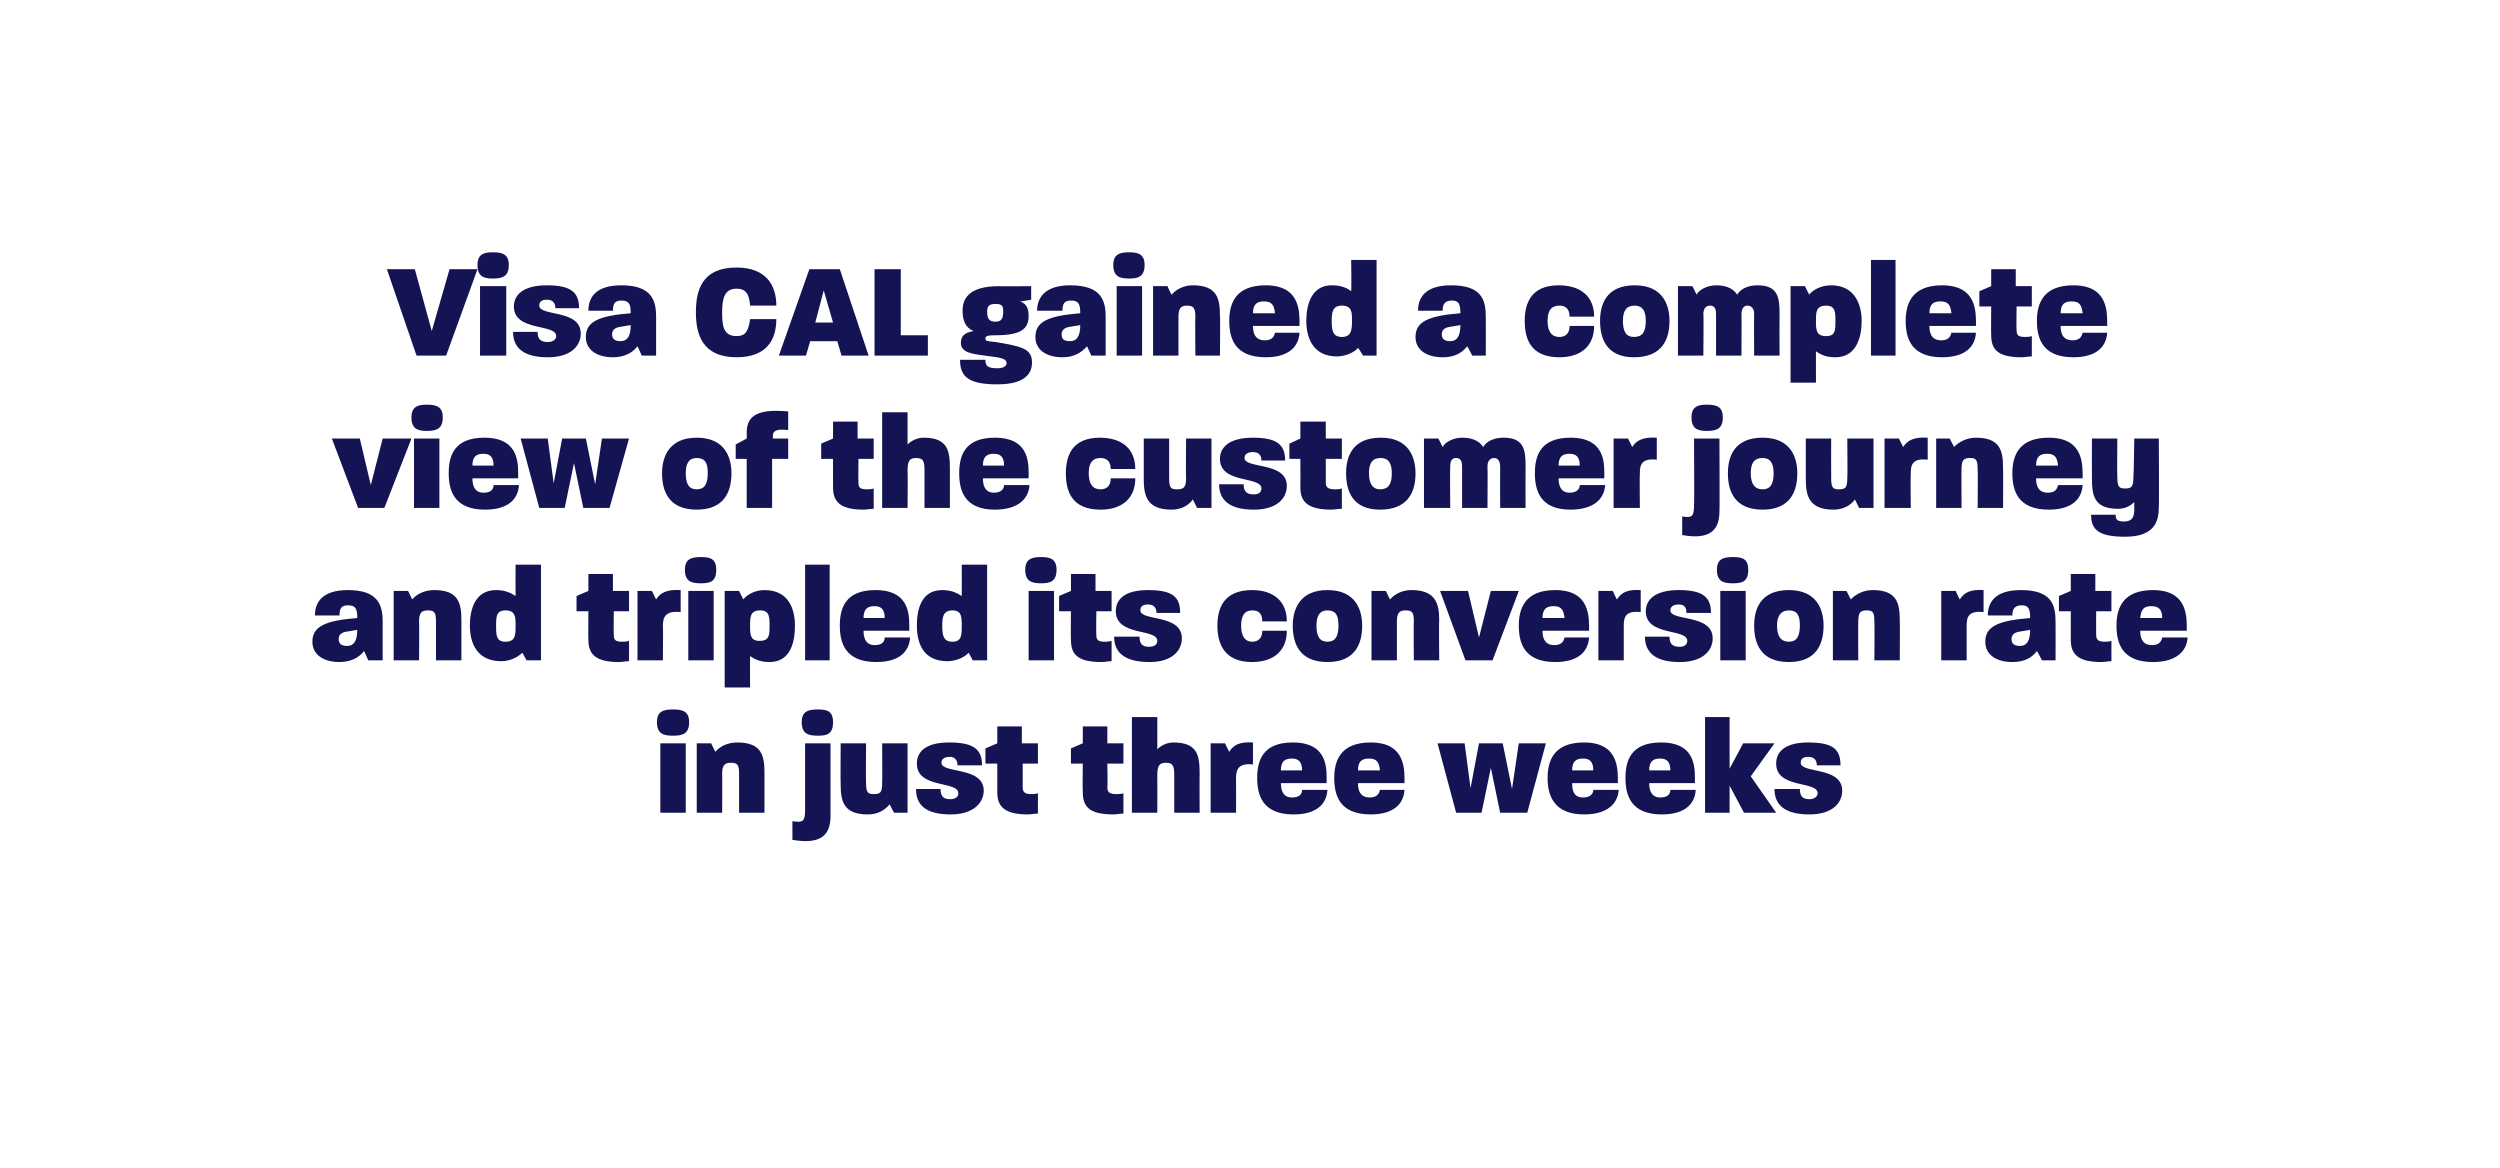 <?xml version="1.0" standalone="no"?><!DOCTYPE svg PUBLIC "-//W3C//DTD SVG 1.1//EN" "http://www.w3.org/Graphics/SVG/1.1/DTD/svg11.dtd"><svg xmlns="http://www.w3.org/2000/svg" version="1.1" width="295.3px" height="138px" viewBox="0 0 295.3 138"><desc>Visa CAL gained a complete view of the customer journey and tripled its conversion rate in just three weeks</desc><defs/><g id="Polygon49742"><path d="m78 87.8l3 0l0 8.2l-3 0l0-8.2zm1.5-4c1.1 0 1.9.2 1.9 1.5c0 1.4-.8 1.6-1.9 1.6c-1.1 0-1.9-.2-1.9-1.6c0-1.3.8-1.5 1.9-1.5zm2.8 4l1.7 0c0 0 .5 1.03.5 1c.5-.6 1.4-1.1 2.6-1.1c2.9 0 3.2 1.6 3.2 3.6c-.01.03 0 4.7 0 4.7l-3 0c0 0 0-4.56 0-4.6c0-1.1-.2-1.3-1-1.3c-.7 0-1 .3-1 1.3c.03.04 0 4.6 0 4.6l-3 0l0-8.2zm12.8 7.8c-.01.05 0-7.8 0-7.8l3 0c0 0 0 8.63 0 8.6c0 2.2-1.1 3.4-4.5 2.8c0 0 0-2.2 0-2.2c1.3.2 1.5 0 1.5-1.4zm1.5-11.8c1.1 0 1.8.2 1.8 1.5c0 1.4-.7 1.6-1.8 1.6c-1.1 0-1.9-.2-1.9-1.6c0-1.3.8-1.5 1.9-1.5zm2.7 8.8c-.03-.01 0-4.8 0-4.8l3 0c0 0-.04 4.66 0 4.7c0 1.1.2 1.3.9 1.3c.8 0 1-.2 1-1.3c.03-.04 0-4.7 0-4.7l3 0l0 8.2l-1.6 0c0 0-.53-.98-.5-1c-.6.7-1.4 1.2-2.6 1.2c-2.9 0-3.2-1.6-3.2-3.6zm8.9.6c0 0 2.9 0 2.9 0c0 .8.3 1.2 1.1 1.2c.7 0 1-.3 1-.7c0-1.5-4.9-.5-4.9-3.5c0-1.3.9-2.5 3.8-2.5c2.9 0 3.9.8 3.9 2.7c0 0-2.9 0-2.9 0c0-.6-.3-1-.9-1c-.7 0-1 .3-1 .7c0 1.3 5 .4 5 3.3c0 1.4-1.2 2.8-3.9 2.8c-2.8 0-4.1-1-4.1-3zm9.6.4c-.01-.05 0-3.4 0-3.4l-1.4 0l0-1.8l1.4-.6l0-2l2.9 0l0 2l1.9 0l0 2.4l-1.8 0c0 0-.01 2.76 0 2.8c0 .6.3.8 1 .8c.2 0 .5 0 .8-.1c0 0 0 2.4 0 2.4c-.4 0-.8.1-1.2.1c-2.7 0-3.6-.9-3.6-2.6zm10.1 0c-.04-.05 0-3.4 0-3.4l-1.4 0l0-1.8l1.4-.6l0-2l2.9 0l0 2l1.9 0l0 2.4l-1.9 0c0 0 .05 2.76 0 2.8c0 .6.3.8 1.1.8c.2 0 .5 0 .8-.1c0 0 0 2.4 0 2.4c-.4 0-.8.1-1.2.1c-2.8 0-3.6-.9-3.6-2.6zm5.8-8.9l3 0c0 0-.01 3.78 0 3.8c.4-.4 1.1-.8 1.9-.8c2.9 0 3.1 1.6 3.1 3.7c-.02-.02 0 4.6 0 4.6l-3 0c0 0-.01-4.5 0-4.5c0-1.1-.2-1.4-1-1.4c-.7 0-1 .3-1 1.4c.02 0 0 4.5 0 4.5l-3 0l0-11.3zm9.3 3.1l1.7 0c0 0 .48 1.03.5 1c.5-.8 1.2-1.2 2.8-1.1c0 0 0 2.6 0 2.6c-1.7-.2-2 .6-2 1.6c.02.04 0 4.1 0 4.1l-3 0l0-8.2zm5.5 4.1c0-2 .6-4.2 4.2-4.2c4.3 0 4 3.3 4 4.8c0 0-5.4 0-5.4 0c0 1.2.5 1.7 1.3 1.7c.9 0 1.2-.4 1.2-.9c0 0 3 0 3 0c-.1 1.6-1.2 2.9-4 2.9c-3.7 0-4.3-2.3-4.3-4.3zm5.3-.9c0-1-.4-1.4-1.2-1.4c-.8 0-1.3.3-1.3 1.4c0 0 2.5 0 2.5 0zm3.8.9c0-2 .7-4.2 4.3-4.2c4.2 0 4 3.3 4 4.8c0 0-5.5 0-5.5 0c0 1.2.5 1.7 1.4 1.7c.8 0 1.1-.4 1.2-.9c0 0 2.9 0 2.9 0c-.1 1.6-1.2 2.9-4 2.9c-3.7 0-4.3-2.3-4.3-4.3zm5.4-.9c-.1-1-.4-1.4-1.3-1.4c-.8 0-1.3.3-1.3 1.4c0 0 2.6 0 2.6 0zm6.8-3.2l3.2 0l.7 5.3l1-5.3l2.8 0l1.1 5.4l.8-5.4l3.2 0l-2.2 8.2l-3.2 0l-1.1-5.3l-1.1 5.3l-3 0l-2.2-8.2zm13 4.1c0-2 .7-4.2 4.3-4.2c4.2 0 4 3.3 4 4.8c0 0-5.4 0-5.4 0c0 1.2.4 1.7 1.3 1.7c.8 0 1.2-.4 1.2-.9c0 0 3 0 3 0c-.1 1.6-1.3 2.9-4.1 2.9c-3.6 0-4.3-2.3-4.3-4.3zm5.4-.9c0-1-.4-1.4-1.2-1.4c-.8 0-1.3.3-1.3 1.4c0 0 2.5 0 2.5 0zm3.8.9c0-2 .6-4.2 4.2-4.2c4.3 0 4 3.3 4 4.8c0 0-5.4 0-5.4 0c0 1.2.5 1.7 1.3 1.7c.9 0 1.2-.4 1.2-.9c0 0 3 0 3 0c-.1 1.6-1.2 2.9-4 2.9c-3.7 0-4.3-2.3-4.3-4.3zm5.3-.9c0-1-.4-1.4-1.2-1.4c-.8 0-1.3.3-1.3 1.4c0 0 2.5 0 2.5 0zm4.1-6.3l2.9 0l0 6.1l1.6-3l3.7 0l-2.8 3.9l3 4.3l-3.8 0l-1.7-3.2l0 3.2l-2.9 0l0-11.3zm8.2 8.5c0 0 3 0 3 0c0 .8.3 1.2 1.1 1.2c.6 0 1-.3 1-.7c0-1.5-4.9-.5-4.9-3.5c0-1.3.9-2.5 3.8-2.5c2.9 0 3.8.8 3.8 2.7c0 0-2.8 0-2.8 0c0-.6-.3-1-1-1c-.7 0-.9.3-.9.7c0 1.3 4.9.4 4.9 3.3c0 1.4-1.1 2.8-3.9 2.8c-2.7 0-4.1-1-4.1-3z" stroke="none" fill="#141454"/></g><g id="Polygon49741"><path d="m36.9 75.8c0-1.8 1.5-2.5 5.3-2.8c0-1.1-.2-1.5-1.1-1.5c-.8 0-1 .4-1 1.2c0 0-2.9 0-2.9 0c0-1.5.8-3 3.9-3c3.5 0 4.1 1.7 4.1 3.7c0 .01 0 4.6 0 4.6l-1.7 0c0 0-.49-1.12-.5-1.1c-.6.8-1.6 1.3-2.9 1.3c-1.8 0-3.2-.8-3.2-2.4zm4.1.5c.8 0 1.2-.6 1.2-1.9c0 0-1.2.2-1.2.2c-.8.1-1 .5-1 .9c0 .5.3.8 1 .8zm5.5-6.5l1.7 0c0 0 .51 1.03.5 1c.5-.6 1.4-1.1 2.6-1.1c2.9 0 3.2 1.6 3.2 3.6c0 .03 0 4.7 0 4.7l-3 0c0 0 .01-4.56 0-4.6c0-1.1-.2-1.3-1-1.3c-.7 0-1 .3-1 1.3c.04.04 0 4.6 0 4.6l-3 0l0-8.2zm9 4.1c0-1.9.6-4.2 3.1-4.2c1 0 1.7.3 2.3.7c-.02-.03 0-3.7 0-3.7l3 0l0 11.3l-1.7 0c0 0-.52-.93-.5-.9c-.4.4-1.3 1-2.5 1c-2.9 0-3.7-2.2-3.7-4.2zm4.2 1.9c1.2 0 1.2-.8 1.2-1.9c0-1 0-1.8-1.2-1.8c-1.1 0-1.1.8-1.1 1.8c0 1.1 0 1.9 1.1 1.9zm9.8-.2c-.03-.05 0-3.4 0-3.4l-1.4 0l0-1.8l1.4-.6l0-2l2.9 0l0 2l1.9 0l0 2.4l-1.8 0c0 0-.03 2.76 0 2.8c0 .6.2.8 1 .8c.2 0 .5 0 .8-.1c0 0 0 2.4 0 2.4c-.4 0-.8.1-1.2.1c-2.7 0-3.6-.9-3.6-2.6zm5.8-5.8l1.7 0c0 0 .51 1.03.5 1c.5-.8 1.3-1.2 2.9-1.1c0 0 0 2.6 0 2.6c-1.8-.2-2.1.6-2.1 1.6c.04.04 0 4.1 0 4.1l-3 0l0-8.2zm6 0l3 0l0 8.2l-3 0l0-8.2zm1.5-4c1.1 0 1.8.2 1.8 1.5c0 1.4-.7 1.6-1.8 1.6c-1.1 0-1.9-.2-1.9-1.6c0-1.3.8-1.5 1.9-1.5zm2.8 4l1.7 0c0 0 .48 1 .5 1c.4-.5 1.3-1.1 2.5-1.1c2.9 0 3.6 2.3 3.6 4.2c0 1.9-.5 4.3-3 4.3c-1.1 0-1.7-.3-2.3-.7c-.02-.04 0 3.7 0 3.7l-3 0l0-11.4zm4.1 5.9c1.2 0 1.2-.7 1.2-1.8c0-1 0-1.8-1.1-1.8c-1.2 0-1.2.8-1.2 1.8c0 1 0 1.8 1.1 1.8zm5.4-9l2.9 0l0 11.3l-2.9 0l0-11.3zm4.1 7.2c0-2 .6-4.2 4.2-4.2c4.3 0 4 3.3 4 4.8c0 0-5.4 0-5.4 0c0 1.2.5 1.7 1.3 1.7c.9 0 1.2-.4 1.2-.9c0 0 3 0 3 0c-.1 1.6-1.2 2.9-4 2.9c-3.7 0-4.3-2.3-4.3-4.3zm5.3-.9c0-1-.4-1.4-1.2-1.4c-.8 0-1.3.3-1.3 1.4c0 0 2.5 0 2.5 0zm3.8.9c0-1.9.5-4.2 3-4.2c1 0 1.7.3 2.3.7c.02-.03 0-3.7 0-3.7l3 0l0 11.3l-1.7 0c0 0-.48-.93-.5-.9c-.3.4-1.3 1-2.5 1c-2.9 0-3.6-2.2-3.6-4.2zm4.2 1.9c1.1 0 1.1-.8 1.1-1.9c0-1 0-1.8-1.1-1.8c-1.1 0-1.2.8-1.2 1.8c0 1.1.1 1.9 1.2 1.9zm9-6l3 0l0 8.2l-3 0l0-8.2zm1.5-4c1 0 1.8.2 1.8 1.5c0 1.4-.8 1.6-1.8 1.6c-1.1 0-1.9-.2-1.9-1.6c0-1.3.8-1.5 1.9-1.5zm3.5 9.8c-.04-.05 0-3.4 0-3.4l-1.4 0l0-1.8l1.4-.6l0-2l2.9 0l0 2l1.9 0l0 2.4l-1.8 0c0 0-.04 2.76 0 2.8c0 .6.2.8 1 .8c.2 0 .5 0 .8-.1c0 0 0 2.4 0 2.4c-.4 0-.8.1-1.2.1c-2.8 0-3.6-.9-3.6-2.6zm5.1-.4c0 0 3 0 3 0c0 .8.3 1.2 1.1 1.2c.7 0 1-.3 1-.7c0-1.5-4.9-.5-4.9-3.5c0-1.3.9-2.5 3.8-2.5c2.9 0 3.8.8 3.8 2.7c0 0-2.8 0-2.8 0c0-.6-.3-1-1-1c-.7 0-.9.3-.9.7c0 1.3 4.9.4 4.9 3.3c0 1.4-1.1 2.8-3.8 2.8c-2.8 0-4.2-1-4.2-3zm12.2-1.3c0-2 .7-4.2 4.1-4.2c2.5 0 4.1 1.3 4.1 3.7c0 0-2.9 0-2.9 0c0-1.1-.6-1.3-1.2-1.3c-.8 0-1.3.5-1.3 1.8c0 1.3.5 1.9 1.3 1.9c.6 0 1.2-.3 1.2-1.3c0 0 2.9 0 2.9 0c0 2.4-1.6 3.7-4.1 3.7c-3.4 0-4.1-2.3-4.1-4.3zm8.9 0c0-1.9.8-4.2 4.1-4.2c3.3 0 4.1 2.3 4.1 4.2c0 2.1-.8 4.3-4.1 4.3c-3.4 0-4.1-2.3-4.1-4.3zm4.1 1.9c.9 0 1.3-.6 1.3-1.9c0-1.2-.3-1.8-1.3-1.8c-.9 0-1.3.6-1.3 1.8c0 1.3.4 1.9 1.3 1.9zm5.2-6l1.7 0c0 0 .46 1.03.5 1c.5-.6 1.4-1.1 2.5-1.1c2.9 0 3.3 1.6 3.3 3.6c-.05.03 0 4.7 0 4.7l-3 0c0 0-.04-4.56 0-4.6c0-1.1-.2-1.3-1-1.3c-.7 0-1 .3-1 1.3c-.01.04 0 4.6 0 4.6l-3 0l0-8.2zm8.1 0l3.3 0l1.3 5.5l1.4-5.5l3.3 0l-3.1 8.2l-3.2 0l-3-8.2zm9.3 4.1c0-2 .7-4.2 4.3-4.2c4.2 0 4 3.3 4 4.8c0 0-5.5 0-5.5 0c0 1.2.5 1.7 1.4 1.7c.8 0 1.1-.4 1.2-.9c0 0 2.9 0 2.9 0c-.1 1.6-1.2 2.9-4 2.9c-3.7 0-4.3-2.3-4.3-4.3zm5.4-.9c-.1-1-.4-1.4-1.3-1.4c-.8 0-1.3.3-1.3 1.4c0 0 2.6 0 2.6 0zm4-3.2l1.7 0c0 0 .46 1.03.5 1c.5-.8 1.2-1.2 2.8-1.1c0 0 0 2.6 0 2.6c-1.8-.2-2 .6-2 1.6c-.01.04 0 4.1 0 4.1l-3 0l0-8.2zm5.5 5.4c0 0 2.9 0 2.9 0c0 .8.3 1.2 1.2 1.2c.6 0 .9-.3.9-.7c0-1.5-4.9-.5-4.9-3.5c0-1.3 1-2.5 3.9-2.5c2.8 0 3.8.8 3.8 2.7c0 0-2.9 0-2.9 0c0-.6-.2-1-.9-1c-.7 0-1 .3-1 .7c0 1.3 5 .4 5 3.3c0 1.4-1.1 2.8-3.9 2.8c-2.7 0-4.1-1-4.1-3zm8.9-5.4l3 0l0 8.2l-3 0l0-8.2zm1.5-4c1.1 0 1.8.2 1.8 1.5c0 1.4-.7 1.6-1.8 1.6c-1.1 0-1.9-.2-1.9-1.6c0-1.3.8-1.5 1.9-1.5zm2.5 8.1c0-1.9.7-4.2 4.1-4.2c3.3 0 4.1 2.3 4.1 4.2c0 2.1-.8 4.3-4.1 4.3c-3.4 0-4.1-2.3-4.1-4.3zm4.1 1.9c.9 0 1.3-.6 1.3-1.9c0-1.2-.3-1.8-1.3-1.8c-.9 0-1.4.6-1.4 1.8c0 1.3.5 1.9 1.4 1.9zm5.2-6l1.6 0c0 0 .54 1.03.5 1c.6-.6 1.5-1.1 2.6-1.1c2.9 0 3.2 1.6 3.2 3.6c.03.03 0 4.7 0 4.7l-3 0c0 0 .04-4.56 0-4.6c0-1.1-.2-1.3-.9-1.3c-.8 0-1 .3-1 1.3c-.03.04 0 4.6 0 4.6l-3 0l0-8.2zm12.8 0l1.7 0c0 0 .46 1.03.5 1c.5-.8 1.2-1.2 2.8-1.1c0 0 0 2.6 0 2.6c-1.8-.2-2 .6-2 1.6c-.01.04 0 4.1 0 4.1l-3 0l0-8.2zm5.2 6c0-1.8 1.5-2.5 5.3-2.8c0-1.1-.2-1.5-1-1.5c-.8 0-1.1.4-1.1 1.2c0 0-2.9 0-2.9 0c0-1.5.8-3 3.9-3c3.6 0 4.1 1.7 4.1 3.7c.02.01 0 4.6 0 4.6l-1.6 0c0 0-.58-1.12-.6-1.1c-.6.8-1.5 1.3-2.9 1.3c-1.8 0-3.2-.8-3.2-2.4zm4.1.5c.8 0 1.2-.6 1.2-1.9c0 0-1.2.2-1.2.2c-.8.1-1 .5-1 .9c0 .5.3.8 1 .8zm6-.7c-.01-.05 0-3.4 0-3.4l-1.4 0l0-1.8l1.4-.6l0-2l2.9 0l0 2l1.9 0l0 2.4l-1.8 0c0 0-.02 2.76 0 2.8c0 .6.3.8 1 .8c.2 0 .5 0 .8-.1c0 0 0 2.4 0 2.4c-.4 0-.8.1-1.2.1c-2.7 0-3.6-.9-3.6-2.6zm5.4-1.7c0-2 .7-4.2 4.3-4.2c4.2 0 4 3.3 4 4.8c0 0-5.5 0-5.5 0c0 1.2.5 1.7 1.4 1.7c.8 0 1.1-.4 1.2-.9c0 0 3 0 3 0c-.1 1.6-1.3 2.9-4.1 2.9c-3.7 0-4.3-2.3-4.3-4.3zm5.4-.9c0-1-.4-1.4-1.3-1.4c-.8 0-1.2.3-1.3 1.4c0 0 2.6 0 2.6 0z" stroke="none" fill="#141454"/></g><g id="Polygon49740"><path d="m39.2 51.8l3.3 0l1.3 5.5l1.4-5.5l3.4 0l-3.2 8.2l-3.1 0l-3.1-8.2zm9.7 0l3 0l0 8.2l-3 0l0-8.2zm1.5-4c1.1 0 1.9.2 1.9 1.5c0 1.4-.8 1.6-1.9 1.6c-1 0-1.8-.2-1.8-1.6c0-1.3.8-1.5 1.8-1.5zm2.6 8.1c0-2 .6-4.2 4.2-4.2c4.3 0 4 3.3 4 4.8c0 0-5.4 0-5.4 0c0 1.2.5 1.7 1.3 1.7c.9 0 1.2-.4 1.2-.9c0 0 3 0 3 0c-.1 1.6-1.2 2.9-4 2.9c-3.7 0-4.3-2.3-4.3-4.3zm5.3-.9c0-1-.4-1.4-1.2-1.4c-.8 0-1.3.3-1.3 1.4c0 0 2.5 0 2.5 0zm3.2-3.2l3.2 0l.7 5.3l1-5.3l2.8 0l1.1 5.4l.8-5.4l3.2 0l-2.3 8.2l-3.1 0l-1.1-5.3l-1.1 5.3l-3 0l-2.2-8.2zm16.7 4.1c0-1.9.8-4.2 4.1-4.2c3.3 0 4.1 2.3 4.1 4.2c0 2.1-.8 4.3-4.1 4.3c-3.4 0-4.1-2.3-4.1-4.3zm4.1 1.9c.9 0 1.3-.6 1.3-1.9c0-1.2-.3-1.8-1.3-1.8c-.9 0-1.3.6-1.3 1.8c0 1.3.4 1.9 1.3 1.9zm5.9-3.6l-1.3 0l0-1.7l1.3-.7c0 0 .02-.66 0-.7c0-2.2 1.6-2.8 4.9-2.5c0 0 0 2.2 0 2.2c-1.5-.2-1.8.2-1.8.6c-.04.01 0 .4 0 .4l1.8 0l0 2.4l-1.9 0l0 5.8l-3 0l0-5.8zm10.2 3.4c-.02-.05 0-3.4 0-3.4l-1.4 0l0-1.8l1.4-.6l0-2l2.9 0l0 2l1.9 0l0 2.4l-1.8 0c0 0-.03 2.76 0 2.8c0 .6.2.8 1 .8c.2 0 .5 0 .8-.1c0 0 0 2.4 0 2.4c-.4 0-.8.1-1.2.1c-2.7 0-3.6-.9-3.6-2.6zm5.8-8.9l3 0c0 0 .01 3.78 0 3.8c.4-.4 1.1-.8 1.9-.8c2.9 0 3.1 1.6 3.1 3.7c0-.02 0 4.6 0 4.6l-3 0c0 0 .01-4.5 0-4.5c0-1.1-.2-1.4-1-1.4c-.7 0-1 .3-1 1.4c.04 0 0 4.5 0 4.5l-3 0l0-11.3zm9.1 7.2c0-2 .6-4.2 4.2-4.2c4.3 0 4 3.3 4 4.8c0 0-5.4 0-5.4 0c0 1.2.5 1.7 1.3 1.7c.8 0 1.2-.4 1.2-.9c0 0 3 0 3 0c-.1 1.6-1.3 2.9-4.1 2.9c-3.6 0-4.2-2.3-4.2-4.3zm5.3-.9c0-1-.4-1.4-1.2-1.4c-.8 0-1.3.3-1.3 1.4c0 0 2.5 0 2.5 0zm7.3.9c0-2 .7-4.2 4-4.2c2.6 0 4.2 1.3 4.2 3.7c0 0-2.9 0-2.9 0c0-1.1-.7-1.3-1.2-1.3c-.9 0-1.4.5-1.4 1.8c0 1.3.5 1.9 1.4 1.9c.6 0 1.2-.3 1.2-1.3c0 0 2.9 0 2.9 0c0 2.4-1.6 3.7-4.1 3.7c-3.5 0-4.1-2.3-4.1-4.3zm9.2.7c0-.01 0-4.8 0-4.8l3 0c0 0-.01 4.66 0 4.7c0 1.1.2 1.3.9 1.3c.8 0 1.1-.2 1.1-1.3c-.04-.04 0-4.7 0-4.7l3 0l0 8.2l-1.7 0c0 0-.49-.98-.5-1c-.5.7-1.4 1.2-2.5 1.2c-2.9 0-3.3-1.6-3.3-3.6zm8.9.6c0 0 2.9 0 2.9 0c0 .8.3 1.2 1.2 1.2c.6 0 .9-.3.9-.7c0-1.5-4.9-.5-4.9-3.5c0-1.3 1-2.5 3.9-2.5c2.8 0 3.8.8 3.8 2.7c0 0-2.8 0-2.8 0c0-.6-.3-1-1-1c-.7 0-1 .3-1 .7c0 1.3 5 .4 5 3.3c0 1.4-1.1 2.8-3.9 2.8c-2.7 0-4.1-1-4.1-3zm9.6.4c.02-.05 0-3.4 0-3.4l-1.3 0l0-1.8l1.3-.6l0-2l3 0l0 2l1.9 0l0 2.4l-1.9 0c0 0 .02 2.76 0 2.8c0 .6.3.8 1.1.8c.2 0 .5 0 .8-.1c0 0 0 2.4 0 2.4c-.5 0-.9.1-1.2.1c-2.8 0-3.7-.9-3.7-2.6zm5.4-1.7c0-1.9.7-4.2 4.1-4.2c3.3 0 4.1 2.3 4.1 4.2c0 2.1-.8 4.3-4.2 4.3c-3.3 0-4-2.3-4-4.3zm4 1.9c1 0 1.4-.6 1.4-1.9c0-1.2-.4-1.8-1.3-1.8c-1 0-1.4.6-1.4 1.8c0 1.3.5 1.9 1.3 1.9zm5.2-6l1.7 0c0 0 .52 1 .5 1c.3-.6 1.3-1.1 2.3-1.1c.9 0 1.9.2 2.5 1.1c.4-.7 1.3-1.1 2.4-1.1c2.3 0 2.6 1.3 2.6 3.2c-.02.03 0 5.1 0 5.1l-3 0c0 0-.02-4.9 0-4.9c0-.5-.2-1-.7-1c-.6 0-.8.5-.8 1c.04 0 0 4.9 0 4.9l-3 0c0 0 .01-4.9 0-4.9c0-.5-.1-1-.7-1c-.6 0-.7.5-.7 1c-.04 0 0 4.9 0 4.9l-3.1 0l0-8.2zm13.1 4.1c0-2 .6-4.2 4.2-4.2c4.3 0 4 3.3 4 4.8c0 0-5.4 0-5.4 0c0 1.2.5 1.7 1.3 1.7c.8 0 1.2-.4 1.2-.9c0 0 3 0 3 0c-.1 1.6-1.3 2.9-4.1 2.9c-3.6 0-4.2-2.3-4.2-4.3zm5.3-.9c0-1-.4-1.4-1.2-1.4c-.8 0-1.3.3-1.3 1.4c0 0 2.5 0 2.5 0zm4-3.2l1.7 0c0 0 .52 1.03.5 1c.5-.8 1.3-1.2 2.9-1.1c0 0 0 2.6 0 2.6c-1.8-.2-2 .6-2 1.6c-.04.04 0 4.1 0 4.1l-3.1 0l0-8.2zm9.5 7.8c.04.05 0-7.8 0-7.8l3 0c0 0 .04 8.63 0 8.6c0 2.2-1.1 3.4-4.4 2.8c0 0 0-2.2 0-2.2c1.2.2 1.4 0 1.4-1.4zm1.5-11.8c1.1 0 1.9.2 1.9 1.5c0 1.4-.8 1.6-1.9 1.6c-1 0-1.8-.2-1.8-1.6c0-1.3.8-1.5 1.8-1.5zm2.5 8.1c0-1.9.7-4.2 4.1-4.2c3.3 0 4.1 2.3 4.1 4.2c0 2.1-.8 4.3-4.1 4.3c-3.4 0-4.1-2.3-4.1-4.3zm4.1 1.9c.9 0 1.3-.6 1.3-1.9c0-1.2-.4-1.8-1.3-1.8c-1 0-1.4.6-1.4 1.8c0 1.3.5 1.9 1.4 1.9zm5.1-1.2c-.01-.01 0-4.8 0-4.8l3 0c0 0-.02 4.66 0 4.7c0 1.1.2 1.3.9 1.3c.8 0 1-.2 1-1.3c.05-.04 0-4.7 0-4.7l3.1 0l0 8.2l-1.7 0c0 0-.5-.98-.5-1c-.5.7-1.4 1.2-2.5 1.2c-2.9 0-3.3-1.6-3.3-3.6zm9.3-4.8l1.7 0c0 0 .52 1.03.5 1c.5-.8 1.3-1.2 2.9-1.1c0 0 0 2.6 0 2.6c-1.8-.2-2 .6-2 1.6c-.04.04 0 4.1 0 4.1l-3.1 0l0-8.2zm6.1 0l1.6 0c0 0 .54 1.03.5 1c.6-.6 1.5-1.1 2.6-1.1c2.9 0 3.2 1.6 3.2 3.6c.03.03 0 4.7 0 4.7l-3 0c0 0 .04-4.56 0-4.6c0-1.1-.2-1.3-.9-1.3c-.8 0-1 .3-1 1.3c-.03.04 0 4.6 0 4.6l-3 0l0-8.2zm9 4.1c0-2 .7-4.2 4.3-4.2c4.2 0 4 3.3 4 4.8c0 0-5.5 0-5.5 0c0 1.2.5 1.7 1.4 1.7c.8 0 1.1-.4 1.2-.9c0 0 2.9 0 2.9 0c-.1 1.6-1.2 2.9-4 2.9c-3.7 0-4.3-2.3-4.3-4.3zm5.4-.9c-.1-1-.4-1.4-1.3-1.4c-.8 0-1.3.3-1.3 1.4c0 0 2.6 0 2.6 0zm3.9 5.8c0 0 2.9 0 2.9 0c0 .5.1.8 1 .8c1 0 1.2-.6 1.2-1.4c0 0 0-.9 0-.9c-.4.4-1 .8-1.9.8c-2.9 0-3.1-1.6-3.1-3.7c-.02-.02 0-4.6 0-4.6l3 0c0 0-.04 4.46 0 4.5c0 1.2.2 1.4.9 1.4c.8 0 1-.2 1-1.4c.04-.04.1-4.5.1-4.5l2.9 0c0 0 .05 8.12 0 8.1c0 1.7-.5 3.5-4 3.5c-3.2 0-4-.9-4-2.6z" stroke="none" fill="#141454"/></g><g id="Polygon49739"><path d="m45.7 31.8l3.3 0l2 7.3l2.1-7.3l3.3 0l-3.7 10.2l-3.5 0l-3.5-10.2zm11 2l3.1 0l0 8.2l-3.1 0l0-8.2zm1.5-4c1.1 0 1.9.2 1.9 1.5c0 1.4-.8 1.6-1.9 1.6c-1 0-1.8-.2-1.8-1.6c0-1.3.8-1.5 1.8-1.5zm2.4 9.4c0 0 2.9 0 2.9 0c0 .8.3 1.2 1.2 1.2c.6 0 1-.3 1-.7c0-1.5-5-.5-5-3.5c0-1.3 1-2.5 3.9-2.5c2.8 0 3.8.8 3.8 2.7c0 0-2.8 0-2.8 0c0-.6-.3-1-1-1c-.7 0-.9.3-.9.7c0 1.3 4.9.4 4.9 3.3c0 1.4-1.1 2.8-3.9 2.8c-2.7 0-4.1-1-4.1-3zm8.6.6c0-1.8 1.5-2.5 5.3-2.8c0-1.1-.2-1.5-1.1-1.5c-.8 0-1 .4-1 1.2c0 0-2.9 0-2.9 0c0-1.5.8-3 3.9-3c3.5 0 4.1 1.7 4.1 3.7c.01.01 0 4.6 0 4.6l-1.7 0c0 0-.49-1.12-.5-1.1c-.6.8-1.6 1.3-2.9 1.3c-1.8 0-3.2-.8-3.2-2.4zm4.1.5c.8 0 1.2-.6 1.2-1.9c0 0-1.2.2-1.2.2c-.8.1-1 .5-1 .9c0 .5.3.8 1 .8zm8.9-3.4c0-2.6.7-5.3 4.8-5.3c3.5 0 4.7 2.1 4.7 4.5c0 0-3.1 0-3.1 0c-.1-1.5-.6-2-1.6-2c-1.5 0-1.7 1.3-1.7 2.8c0 1.5.1 2.8 1.7 2.8c1 0 1.4-.5 1.6-2c0 0 3.1 0 3.1 0c0 2.5-1.2 4.5-4.7 4.5c-4.1 0-4.8-2.8-4.8-5.3zm13.4-5.1l3.6 0l3.4 10.2l-3.2 0l-.5-1.7l-3.2 0l-.5 1.7l-3.2 0l3.6-10.2zm2.8 6.3l-1.1-3.8l-1 3.8l2.1 0zm4.9-6.3l3.1 0l0 7.8l3.2 0l0 2.4l-6.3 0l0-10.2zm10.1 10.7c0 0 3 0 3 0c0 .6.1 1 1.4 1c.8 0 1.1-.3 1.1-.6c0-.7-1.3-.7-2.6-.9c-1.6-.2-2.8-.4-2.8-1.5c0-.8.4-1.2 1.5-1.4c-1-.4-1.3-1.3-1.3-2.4c0-1.3.6-2.9 4.3-2.9c0 .04 3.8 0 3.8 0l0 1.6c0 0-1.29.23-1.3.2c.8.3 1 .9 1 1.7c0 1.5-.8 2.3-3.9 2.3c-1 0-1.2.1-1.2.4c0 .3.2.3 1.2.4c1.2.2 2.4.4 3.1.7c.8.3 1.2.8 1.2 1.7c0 1.3-.8 2.6-4.1 2.6c-3.4 0-4.4-.9-4.4-2.9zm4.2-4.5c.7 0 .9-.4.9-1.2c0-.6-.1-.9-.9-.9c-.8 0-1 .3-1 .9c0 .8.2 1.2 1 1.2zm4.7 1.8c0-1.8 1.5-2.5 5.3-2.8c0-1.1-.2-1.5-1.1-1.5c-.8 0-1 .4-1 1.2c0 0-3 0-3 0c0-1.5.9-3 3.9-3c3.6 0 4.2 1.7 4.2 3.7c-.01.01 0 4.6 0 4.6l-1.7 0c0 0-.5-1.12-.5-1.1c-.7.8-1.6 1.3-2.9 1.3c-1.8 0-3.2-.8-3.2-2.4zm4.1.5c.8 0 1.2-.6 1.2-1.9c0 0-1.2.2-1.2.2c-.8.1-1 .5-1 .9c0 .5.2.8 1 .8zm5.5-6.5l3 0l0 8.2l-3 0l0-8.2zm1.5-4c1 0 1.8.2 1.8 1.5c0 1.4-.8 1.6-1.8 1.6c-1.1 0-1.9-.2-1.9-1.6c0-1.3.8-1.5 1.9-1.5zm2.8 4l1.7 0c0 0 .45 1.03.5 1c.5-.6 1.4-1.1 2.5-1.1c2.9 0 3.2 1.6 3.2 3.6c.05.03 0 4.7 0 4.7l-2.9 0c0 0-.05-4.56 0-4.6c0-1.1-.3-1.3-1-1.3c-.7 0-1 .3-1 1.3c-.01.04 0 4.6 0 4.6l-3 0l0-8.2zm9 4.1c0-2 .7-4.2 4.3-4.2c4.2 0 4 3.3 4 4.8c0 0-5.5 0-5.5 0c0 1.2.5 1.7 1.4 1.7c.8 0 1.1-.4 1.2-.9c0 0 2.9 0 2.9 0c-.1 1.6-1.2 2.9-4 2.9c-3.7 0-4.3-2.3-4.3-4.3zm5.4-.9c-.1-1-.4-1.4-1.3-1.4c-.8 0-1.3.3-1.3 1.4c0 0 2.6 0 2.6 0zm3.7.9c0-1.9.6-4.2 3-4.2c1.1 0 1.8.3 2.3.7c.05-.03 0-3.7 0-3.7l3 0l0 11.3l-1.6 0c0 0-.55-.93-.6-.9c-.3.4-1.3 1-2.5 1c-2.8 0-3.6-2.2-3.6-4.2zm4.2 1.9c1.1 0 1.2-.8 1.2-1.9c0-1 0-1.8-1.2-1.8c-1.1 0-1.2.8-1.2 1.8c0 1.1.1 1.9 1.2 1.9zm8.7 0c0-1.8 1.5-2.5 5.3-2.8c0-1.1-.2-1.5-1-1.5c-.8 0-1.1.4-1.1 1.2c0 0-2.9 0-2.9 0c0-1.5.8-3 3.9-3c3.6 0 4.1 1.7 4.1 3.7c.02.01 0 4.6 0 4.6l-1.6 0c0 0-.57-1.12-.6-1.1c-.6.8-1.5 1.3-2.9 1.3c-1.8 0-3.2-.8-3.2-2.4zm4.1.5c.8 0 1.2-.6 1.2-1.9c0 0-1.2.2-1.2.2c-.8.1-1 .5-1 .9c0 .5.3.8 1 .8zm8.8-2.4c0-2 .7-4.2 4-4.2c2.6 0 4.2 1.3 4.2 3.7c0 0-2.9 0-2.9 0c0-1.1-.7-1.3-1.2-1.3c-.9 0-1.4.5-1.4 1.8c0 1.3.5 1.9 1.4 1.9c.6 0 1.2-.3 1.2-1.3c0 0 2.9 0 2.9 0c0 2.4-1.6 3.7-4.1 3.7c-3.5 0-4.1-2.3-4.1-4.3zm8.9 0c0-1.9.7-4.2 4.1-4.2c3.3 0 4.1 2.3 4.1 4.2c0 2.1-.8 4.3-4.2 4.3c-3.3 0-4-2.3-4-4.3zm4 1.9c1 0 1.4-.6 1.4-1.9c0-1.2-.4-1.8-1.3-1.8c-1 0-1.4.6-1.4 1.8c0 1.3.4 1.9 1.3 1.9zm5.2-6l1.7 0c0 0 .52 1 .5 1c.3-.6 1.3-1.1 2.3-1.1c.9 0 1.9.2 2.5 1.1c.4-.7 1.3-1.1 2.4-1.1c2.3 0 2.6 1.3 2.6 3.2c-.02.03 0 5.1 0 5.1l-3 0c0 0-.03-4.9 0-4.9c0-.5-.2-1-.8-1c-.5 0-.7.5-.7 1c.03 0 0 4.9 0 4.9l-3 0c0 0 0-4.9 0-4.9c0-.5-.1-1-.7-1c-.6 0-.8.5-.8 1c.05 0 0 4.9 0 4.9l-3 0l0-8.2zm13.3 0l1.7 0c0 0 .5 1 .5 1c.4-.5 1.3-1.1 2.6-1.1c2.8 0 3.6 2.3 3.6 4.2c0 1.9-.6 4.3-3.1 4.3c-1.1 0-1.7-.3-2.3-.7c0-.04 0 3.7 0 3.7l-3 0l0-11.4zm4.2 5.9c1.1 0 1.1-.7 1.1-1.8c0-1 0-1.8-1.1-1.8c-1.2 0-1.2.8-1.2 1.8c0 1 0 1.8 1.2 1.8zm5.3-9l2.9 0l0 11.3l-2.9 0l0-11.3zm4.1 7.2c0-2 .7-4.2 4.3-4.2c4.2 0 4 3.3 4 4.8c0 0-5.5 0-5.5 0c0 1.2.5 1.7 1.4 1.7c.8 0 1.1-.4 1.2-.9c0 0 2.9 0 2.9 0c-.1 1.6-1.2 2.9-4 2.9c-3.7 0-4.3-2.3-4.3-4.3zm5.4-.9c-.1-1-.4-1.4-1.3-1.4c-.8 0-1.3.3-1.3 1.4c0 0 2.6 0 2.6 0zm4.7 2.6c-.03-.05 0-3.4 0-3.4l-1.4 0l0-1.8l1.4-.6l0-2l2.9 0l0 2l1.9 0l0 2.4l-1.8 0c0 0-.04 2.76 0 2.8c0 .6.2.8 1 .8c.2 0 .5 0 .8-.1c0 0 0 2.4 0 2.4c-.4 0-.8.1-1.2.1c-2.8 0-3.6-.9-3.6-2.6zm5.4-1.7c0-2 .7-4.2 4.3-4.2c4.2 0 4 3.3 4 4.8c0 0-5.5 0-5.5 0c0 1.2.5 1.7 1.4 1.7c.8 0 1.1-.4 1.2-.9c0 0 2.9 0 2.9 0c-.1 1.6-1.2 2.9-4 2.9c-3.7 0-4.3-2.3-4.3-4.3zm5.4-.9c-.1-1-.4-1.4-1.3-1.4c-.8 0-1.3.3-1.3 1.4c0 0 2.6 0 2.6 0z" stroke="none" fill="#141454"/></g></svg>